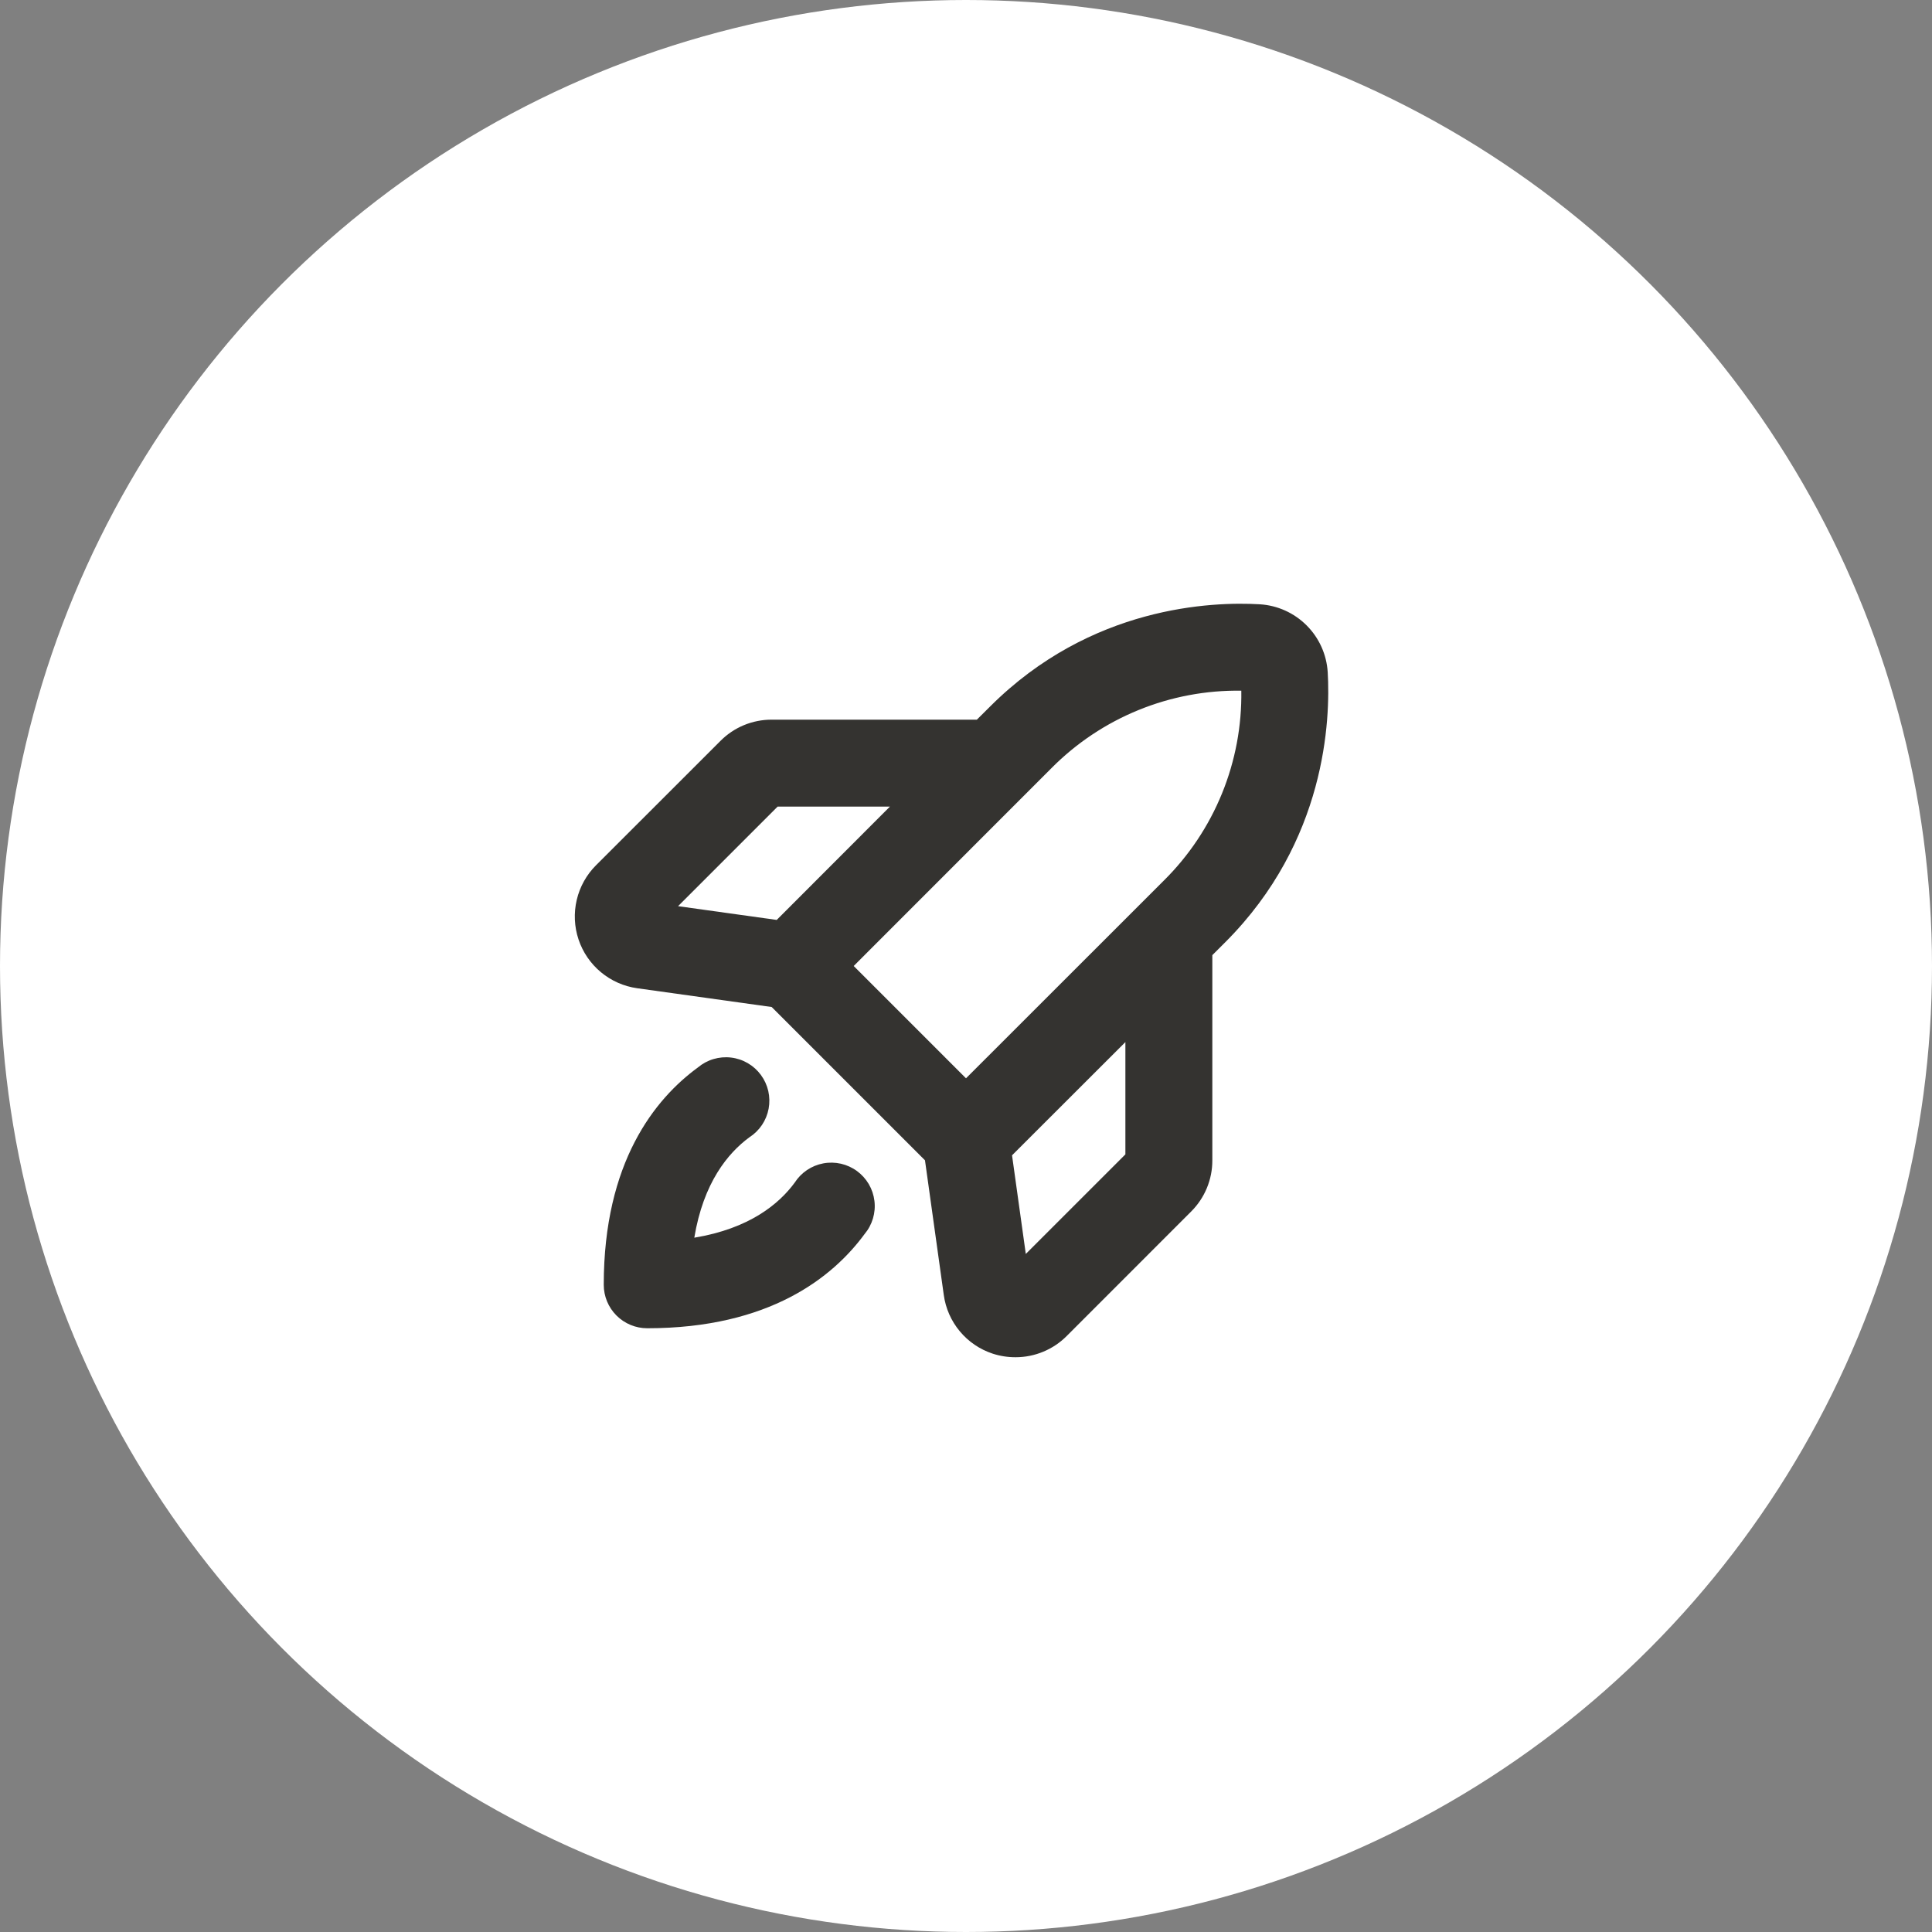 <svg width="100" height="100" viewBox="0 0 100 100" fill="none" xmlns="http://www.w3.org/2000/svg">
<rect x="0" y="0" width="100" height="100" fill="#808080" stroke="none"/>
<circle cx="50" cy="50" r="50" fill="white"/>
<path d="M68.722 34.792C68.666 33.878 68.278 33.017 67.63 32.37C66.983 31.722 66.121 31.334 65.208 31.278C62.746 31.134 56.461 31.357 51.243 36.573L50.562 37.25H39.942C39.45 37.248 38.962 37.345 38.506 37.533C38.051 37.722 37.638 37.999 37.291 38.349L30.85 44.786C30.357 45.279 30.011 45.899 29.852 46.578C29.692 47.256 29.724 47.966 29.945 48.627C30.166 49.288 30.567 49.875 31.103 50.321C31.639 50.766 32.288 51.054 32.979 51.151L39.942 52.123L47.877 60.058L48.85 67.029C48.945 67.72 49.232 68.371 49.679 68.907C50.125 69.444 50.713 69.844 51.376 70.063C51.761 70.189 52.165 70.252 52.57 70.25C53.062 70.25 53.548 70.152 54.002 69.963C54.456 69.775 54.868 69.498 55.214 69.15L61.653 62.709C62.002 62.361 62.279 61.948 62.467 61.493C62.655 61.038 62.752 60.55 62.75 60.058V49.438L63.425 48.764C68.643 43.539 68.866 37.25 68.722 34.792ZM40.25 41.75H46.062L40.203 47.615L35.097 46.903L40.25 41.75ZM54.425 39.757C55.709 38.462 57.241 37.44 58.929 36.752C60.617 36.063 62.427 35.723 64.25 35.75C64.278 37.574 63.938 39.384 63.249 41.073C62.56 42.762 61.537 44.294 60.241 45.577L50 55.813L44.187 50L54.425 39.757ZM58.25 59.75L53.095 64.904L52.383 59.799L58.25 53.938V59.75ZM44.75 63.875C43.117 66.097 39.839 68.75 33.5 68.75C32.903 68.75 32.331 68.513 31.909 68.091C31.487 67.669 31.25 67.097 31.25 66.5C31.25 60.155 33.897 56.878 36.125 55.25C36.361 55.052 36.634 54.904 36.929 54.817C37.224 54.729 37.534 54.702 37.84 54.739C38.145 54.775 38.44 54.874 38.706 55.029C38.972 55.184 39.203 55.392 39.385 55.641C39.568 55.889 39.697 56.171 39.766 56.471C39.834 56.772 39.84 57.083 39.784 57.385C39.728 57.688 39.61 57.975 39.438 58.231C39.266 58.486 39.043 58.703 38.784 58.869C37.681 59.681 36.408 61.213 35.937 64.063C38.789 63.592 40.319 62.319 41.131 61.216C41.297 60.957 41.514 60.734 41.769 60.562C42.024 60.39 42.312 60.272 42.615 60.216C42.917 60.159 43.228 60.166 43.528 60.234C43.828 60.303 44.111 60.432 44.359 60.614C44.607 60.797 44.815 61.028 44.971 61.294C45.126 61.56 45.224 61.855 45.261 62.16C45.298 62.466 45.271 62.776 45.183 63.071C45.095 63.366 44.948 63.639 44.75 63.875Z" fill="#343330"/>
</svg>
